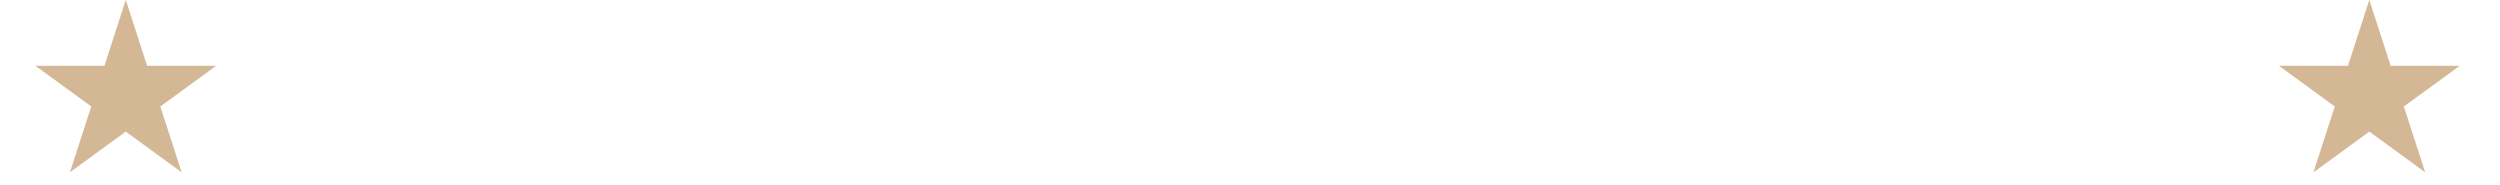 <?xml version="1.0" encoding="UTF-8"?> <svg xmlns="http://www.w3.org/2000/svg" xmlns:xlink="http://www.w3.org/1999/xlink" width="297" zoomAndPan="magnify" viewBox="0 0 222.75 16.5" height="22" preserveAspectRatio="xMidYMid meet" version="1.0"><defs><clipPath id="eb4c1e177e"><path d="M 3.156 0 L 19.285 0 L 19.285 15.352 L 3.156 15.352 Z M 3.156 0 " clip-rule="nonzero"></path></clipPath><clipPath id="38c5524e46"><path d="M 11.207 0 L 13.109 5.863 L 19.262 5.863 L 14.285 9.488 L 16.184 15.352 L 11.207 11.727 L 6.23 15.352 L 8.133 9.488 L 3.156 5.863 L 9.305 5.863 Z M 11.207 0 " clip-rule="nonzero"></path></clipPath><clipPath id="5b6f31af8d"><path d="M 0.156 0 L 16.285 0 L 16.285 15.352 L 0.156 15.352 Z M 0.156 0 " clip-rule="nonzero"></path></clipPath><clipPath id="1733314a9c"><path d="M 8.207 0 L 10.109 5.863 L 16.262 5.863 L 11.285 9.488 L 13.184 15.352 L 8.207 11.727 L 3.23 15.352 L 5.133 9.488 L 0.156 5.863 L 6.305 5.863 Z M 8.207 0 " clip-rule="nonzero"></path></clipPath><clipPath id="401f88b606"><rect x="0" width="17" y="0" height="16"></rect></clipPath><clipPath id="37a08856f3"><path d="M 203.055 0 L 219.184 0 L 219.184 15.352 L 203.055 15.352 Z M 203.055 0 " clip-rule="nonzero"></path></clipPath><clipPath id="eb6fd827f8"><path d="M 211.105 0 L 213.008 5.863 L 219.16 5.863 L 214.184 9.488 L 216.082 15.352 L 211.105 11.727 L 206.129 15.352 L 208.031 9.488 L 203.055 5.863 L 209.203 5.863 Z M 211.105 0 " clip-rule="nonzero"></path></clipPath><clipPath id="a3be949ec2"><path d="M 0.055 0 L 16.184 0 L 16.184 15.352 L 0.055 15.352 Z M 0.055 0 " clip-rule="nonzero"></path></clipPath><clipPath id="584395d5b1"><path d="M 8.105 0 L 10.008 5.863 L 16.16 5.863 L 11.184 9.488 L 13.082 15.352 L 8.105 11.727 L 3.129 15.352 L 5.031 9.488 L 0.055 5.863 L 6.203 5.863 Z M 8.105 0 " clip-rule="nonzero"></path></clipPath><clipPath id="7efec30305"><rect x="0" width="17" y="0" height="16"></rect></clipPath></defs><g clip-path="url(#eb4c1e177e)"><g clip-path="url(#38c5524e46)"><g transform="matrix(1, 0, 0, 1, 3, 0)"><g clip-path="url(#401f88b606)"><g clip-path="url(#5b6f31af8d)"><g clip-path="url(#1733314a9c)"><path fill="#d4b896" d="M 0.156 0 L 16.285 0 L 16.285 15.352 L 0.156 15.352 Z M 0.156 0 " fill-opacity="1" fill-rule="nonzero"></path></g></g></g></g></g></g><g clip-path="url(#37a08856f3)"><g clip-path="url(#eb6fd827f8)"><g transform="matrix(1, 0, 0, 1, 203, 0)"><g clip-path="url(#7efec30305)"><g clip-path="url(#a3be949ec2)"><g clip-path="url(#584395d5b1)"><path fill="#d4b896" d="M 0.055 0 L 16.184 0 L 16.184 15.352 L 0.055 15.352 Z M 0.055 0 " fill-opacity="1" fill-rule="nonzero"></path></g></g></g></g></g></g></svg> 